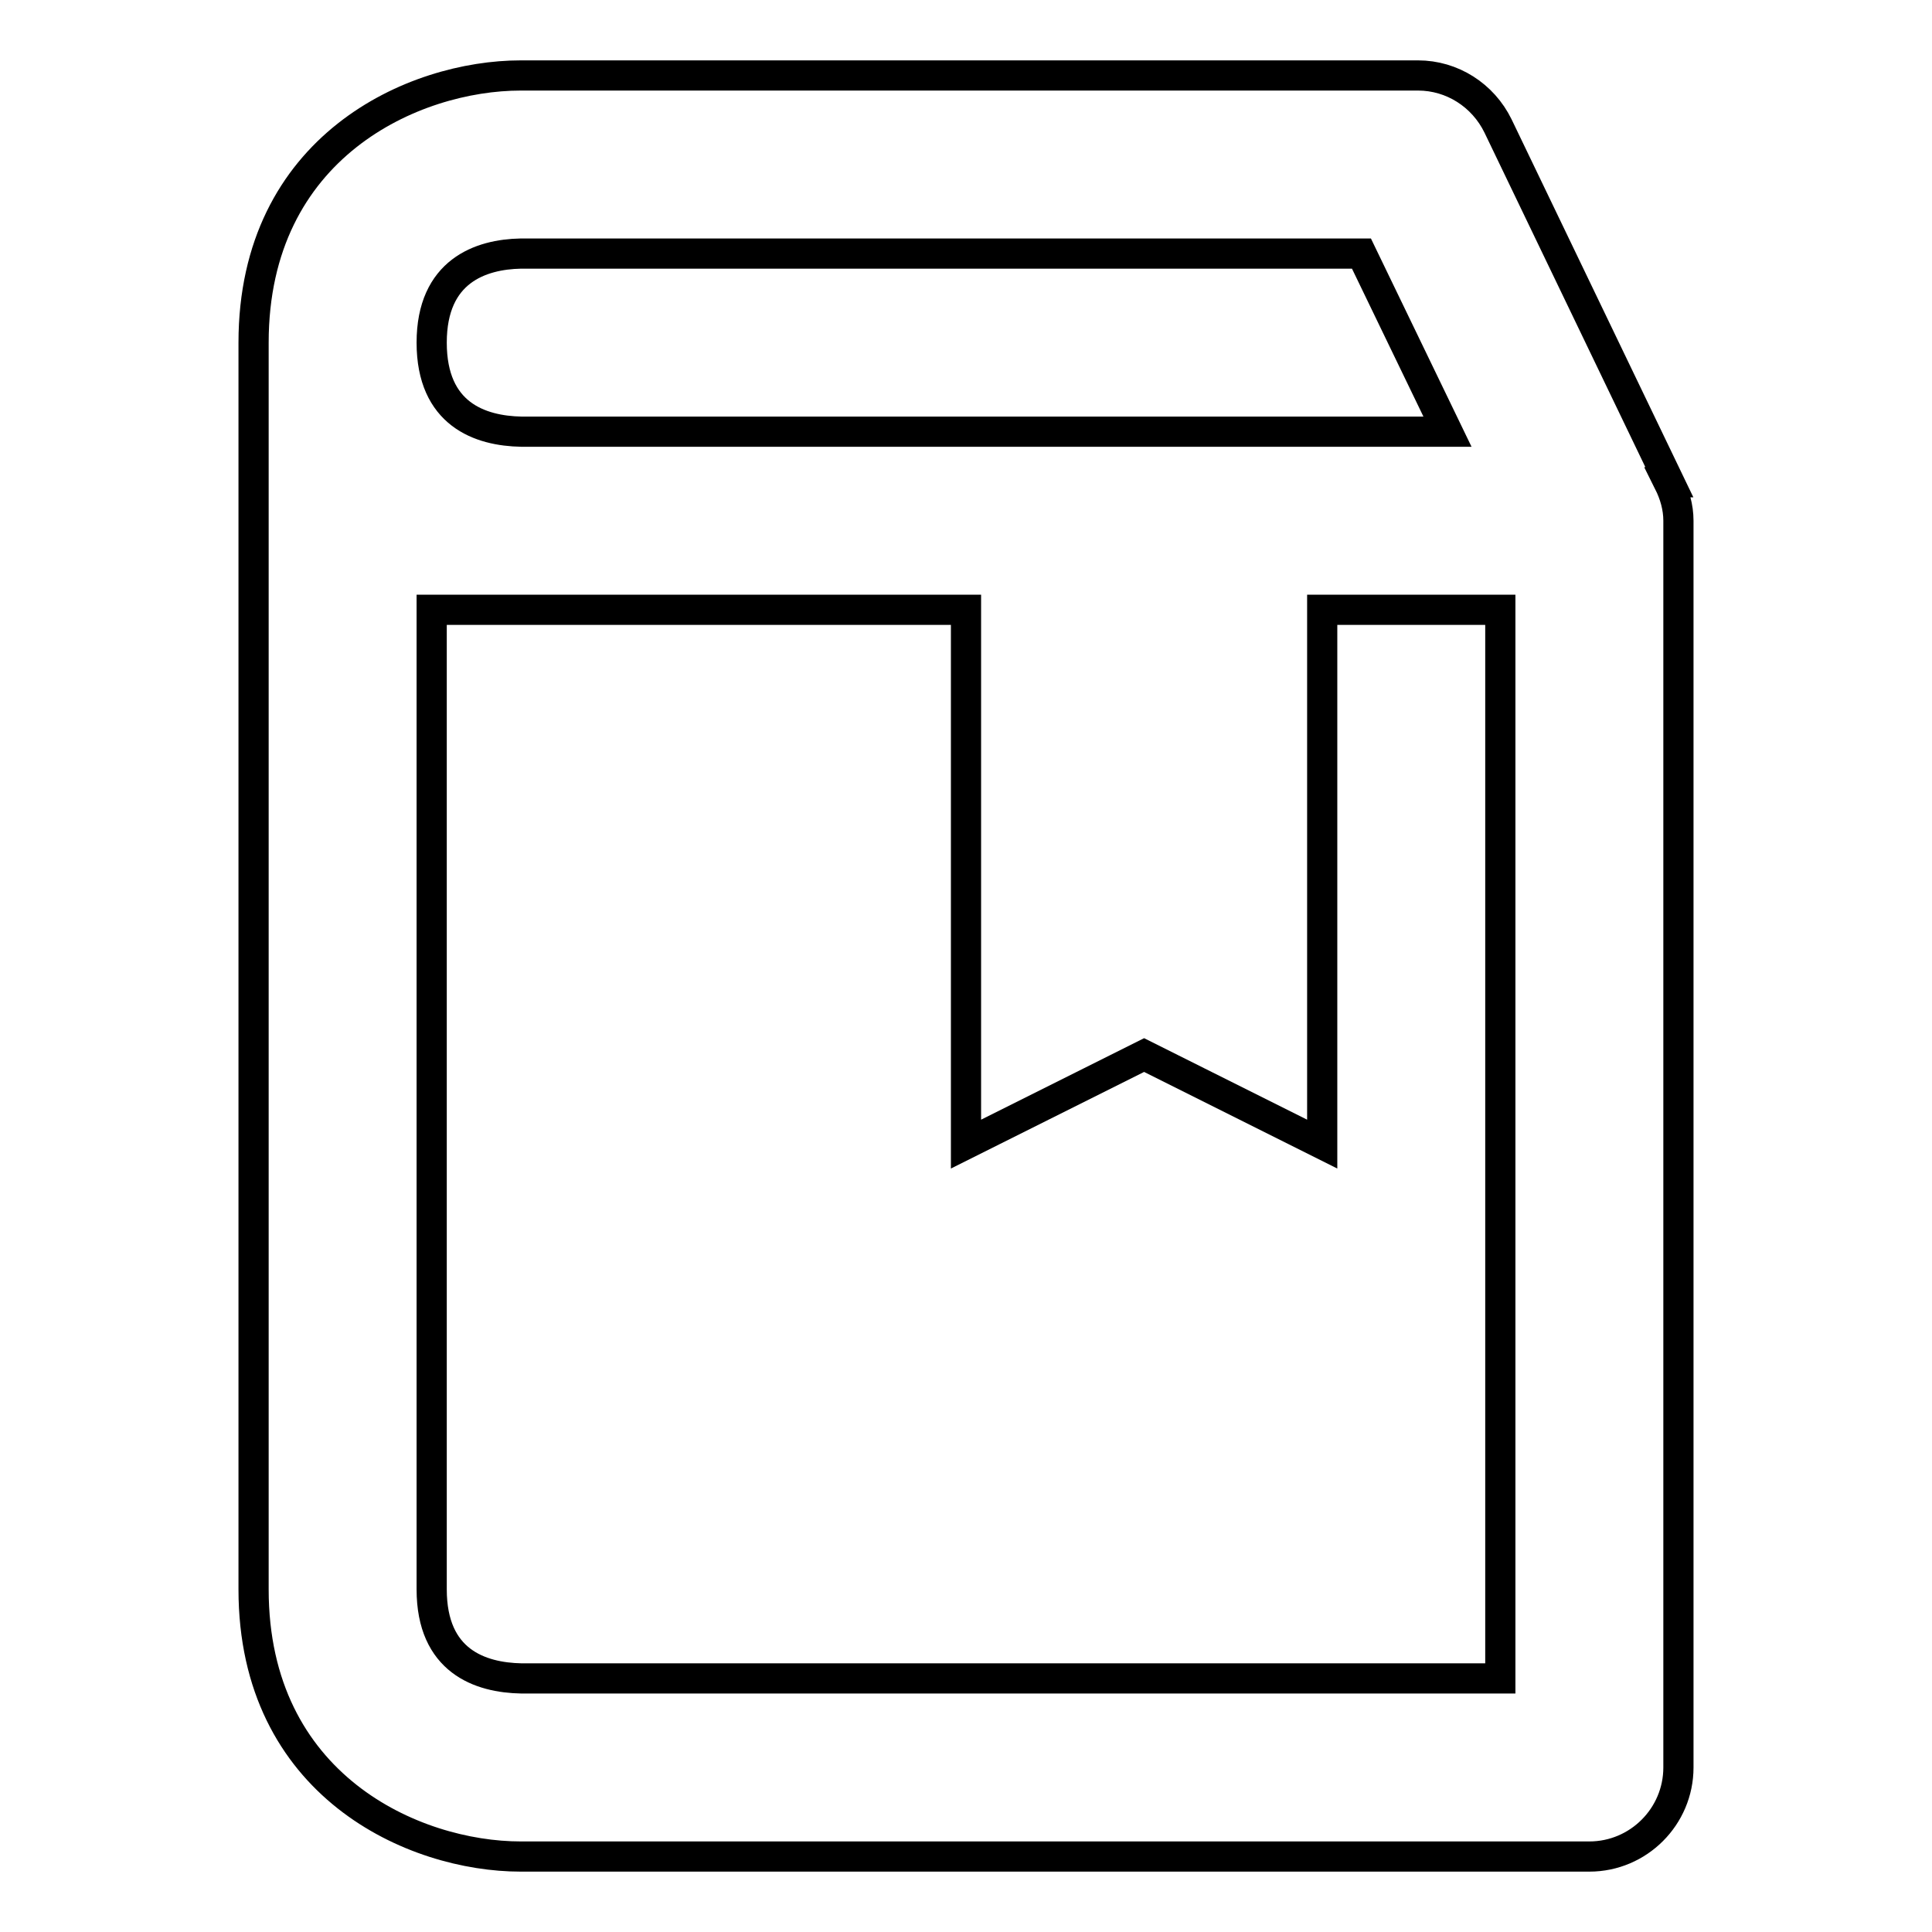 <?xml version="1.0" encoding="utf-8"?>
<!-- Svg Vector Icons : http://www.onlinewebfonts.com/icon -->
<!DOCTYPE svg PUBLIC "-//W3C//DTD SVG 1.1//EN" "http://www.w3.org/Graphics/SVG/1.1/DTD/svg11.dtd">
<svg version="1.1" xmlns="http://www.w3.org/2000/svg" xmlns:xlink="http://www.w3.org/1999/xlink" x="0px" y="0px" viewBox="0 0 256 256" enable-background="new 0 0 256 256" xml:space="preserve">
<g> <path stroke-width="4" fill-opacity="0" stroke="#000000"  d="M222.4,69c0-1.8-0.5-3.5-1.3-5.1l0.1,0l-22.7-47.2c-2-4.1-6.1-6.7-10.6-6.7H69c-14.2,0-35.4,9.4-35.4,35.4 v165.2c0,26,21.2,35.4,35.4,35.4h141.6c6.5,0,11.8-5.3,11.8-11.8l0,0V69z M69,33.6h111.4l11.4,23.6H69.1 c-5.5-0.1-11.9-2.3-11.9-11.8C57.2,35.9,63.7,33.7,69,33.6z M198.8,222.4H69.1c-5.5-0.1-11.9-2.3-11.9-11.8V80.8H128v70.8 l23.6-11.8l23.6,11.8V80.8h23.6V222.4L198.8,222.4z"/></g>
</svg>